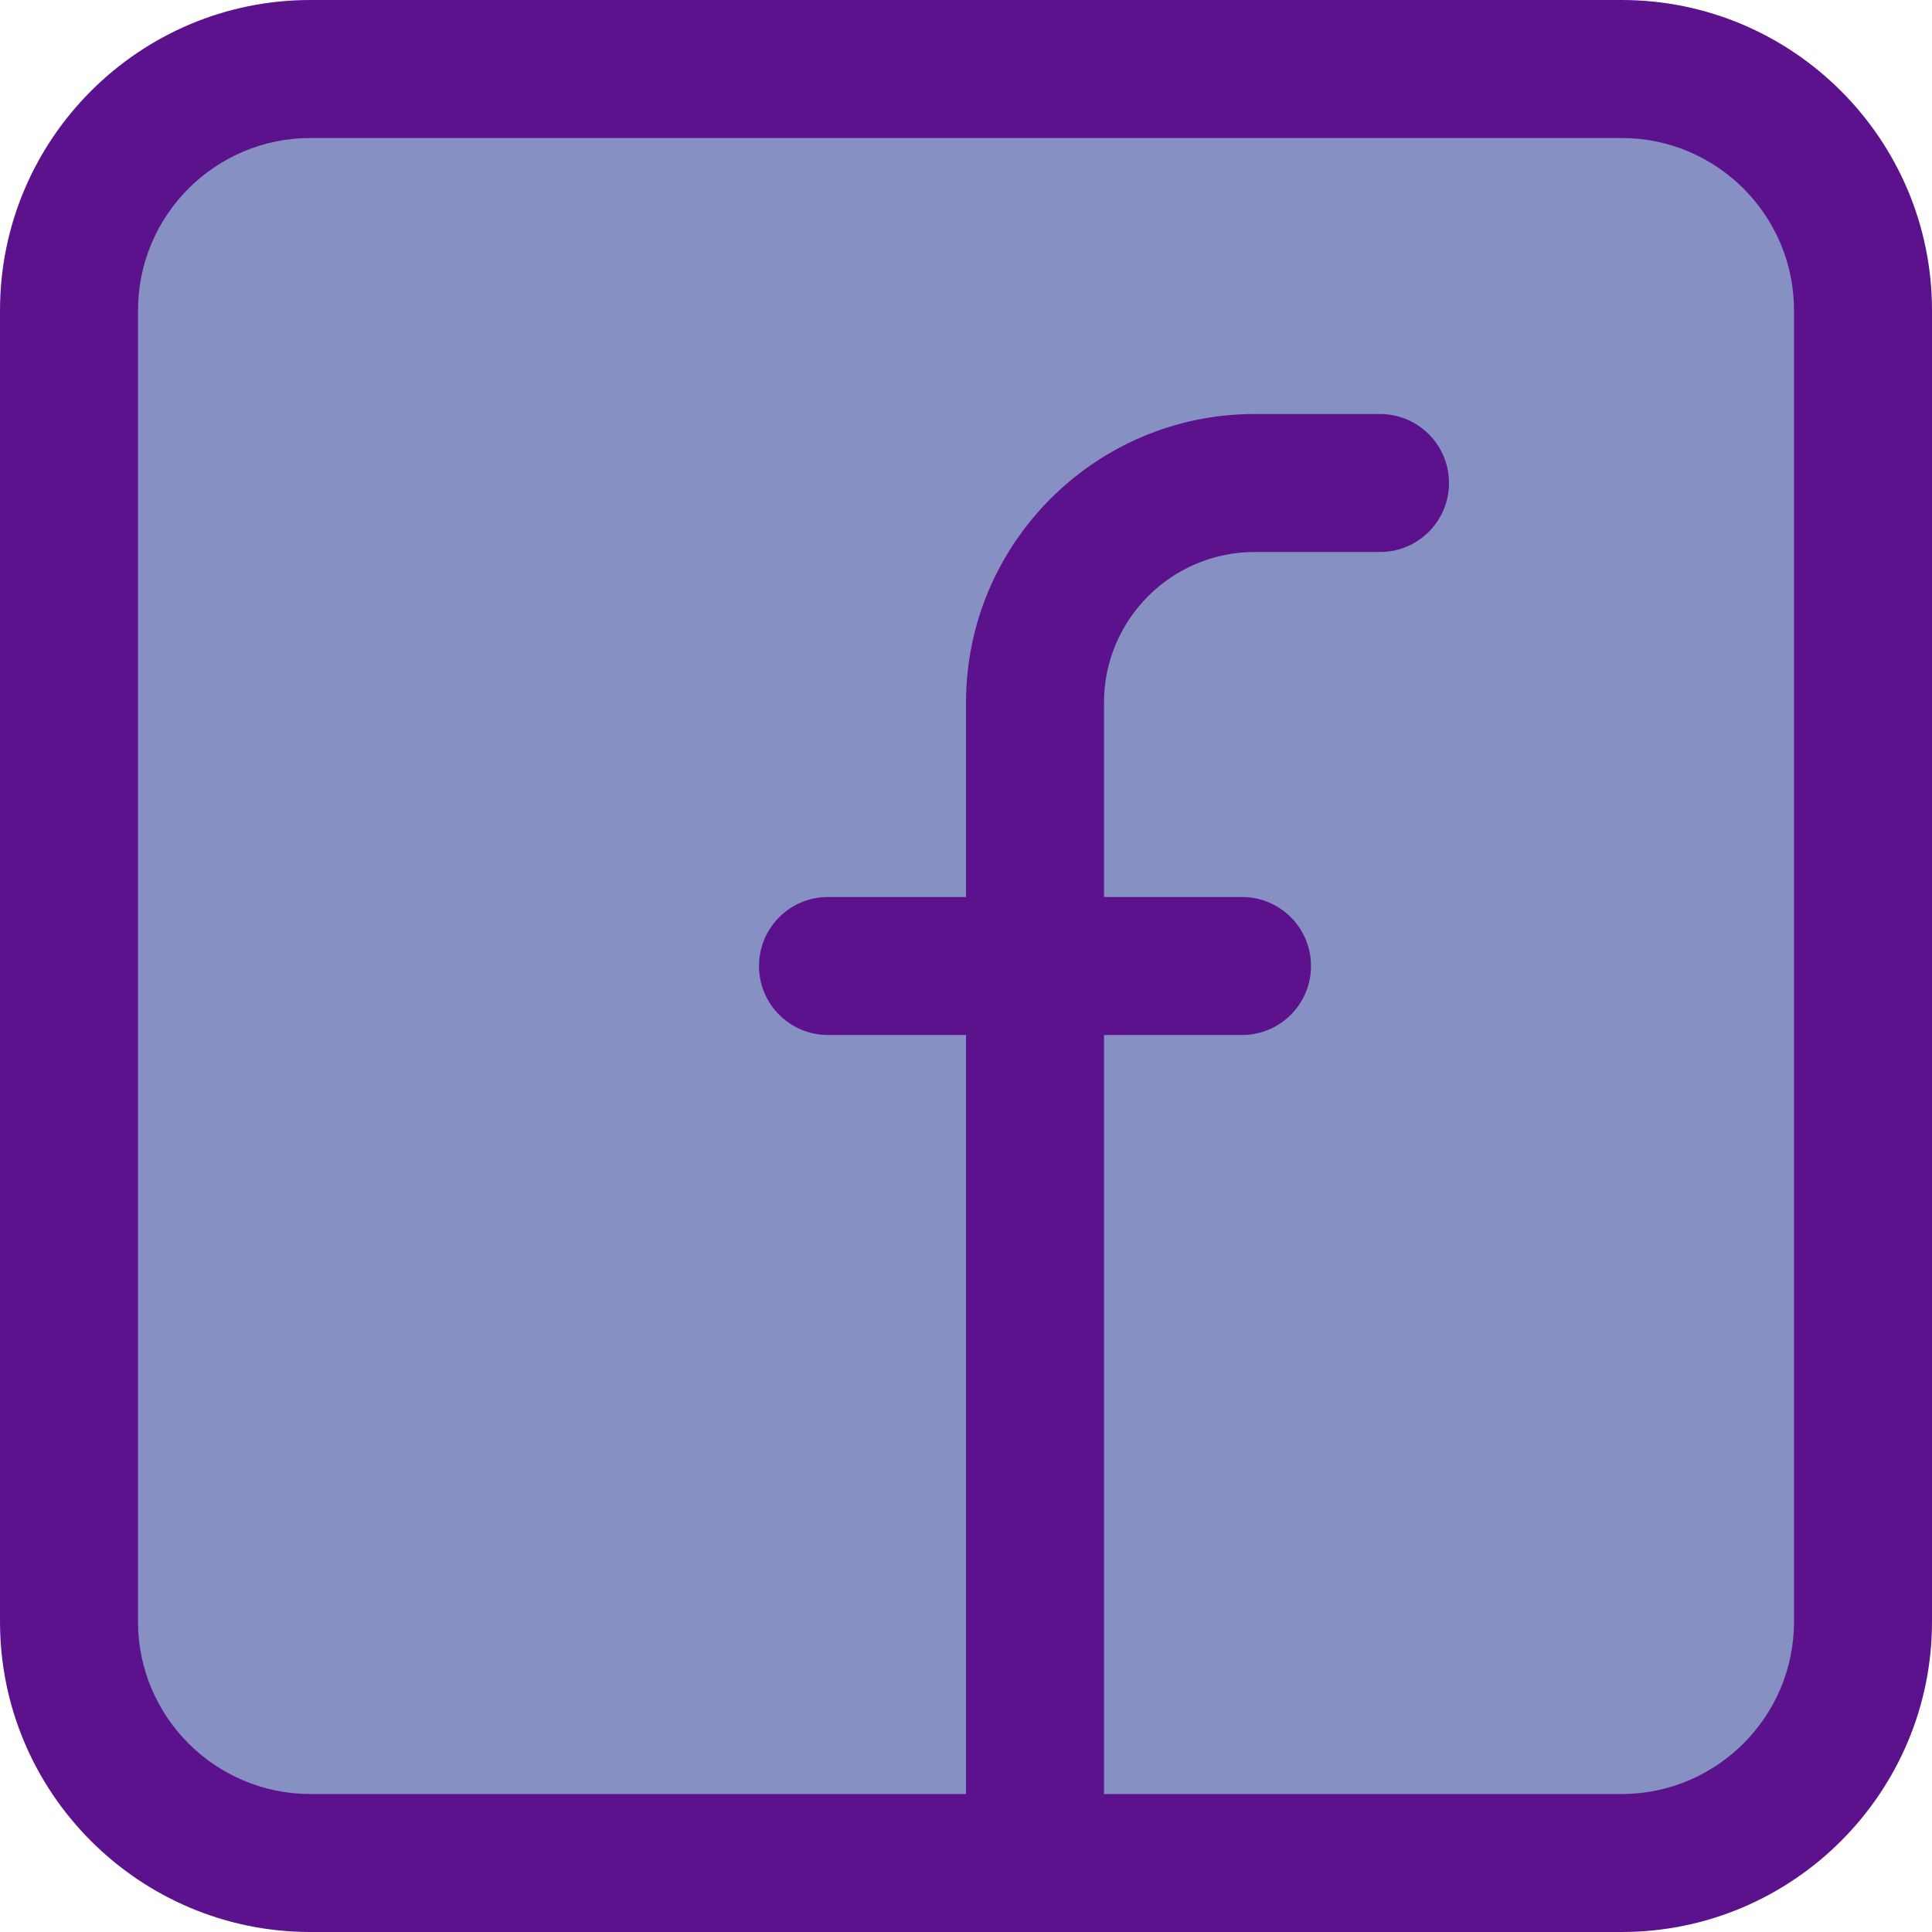 <svg xmlns="http://www.w3.org/2000/svg" height="382.293pt" viewBox="0 0 382.293 382.293" width="382.293pt"><path d="m320.887 368.641h-259.48c-26.375 0-47.754-21.379-47.754-47.754v-259.48c0-26.375 21.379-47.754 47.754-47.754h259.48c26.375 0 47.754 21.379 47.754 47.754v259.48c0 26.375-21.379 47.754-47.754 47.754zm0 0" fill="#8690c3"></path><g fill="#5c128d"><path d="m320.887 382.293h-259.48c-33.859 0-61.406-27.547-61.406-61.398v-259.492c0-33.855 27.547-61.402 61.406-61.402h259.48c33.859 0 61.406 27.547 61.406 61.402v259.492c0 33.852-27.547 61.398-61.406 61.398zm-259.48-354.984c-18.801 0-34.098 15.293-34.098 34.094v259.492c0 18.797 15.297 34.094 34.098 34.094h259.48c18.801 0 34.102-15.297 34.102-34.094v-259.492c0-18.801-15.301-34.094-34.102-34.094zm0 0"></path><path d="m204.801 368.641c-7.539 0-13.652-6.105-13.652-13.652v-215.961c0-31.492 25.617-57.105 57.105-57.105h24.812c7.539 0 13.652 6.105 13.652 13.652s-6.113 13.652-13.652 13.652h-24.812c-16.434 0-29.801 13.375-29.801 29.801v215.961c0 7.547-6.113 13.652-13.652 13.652zm0 0"></path><path d="m245.762 204.801h-81.922c-7.539 0-13.652-6.105-13.652-13.652 0-7.547 6.113-13.656 13.652-13.656h81.922c7.539 0 13.652 6.109 13.652 13.656 0 7.547-6.113 13.652-13.652 13.652zm0 0"></path></g></svg>